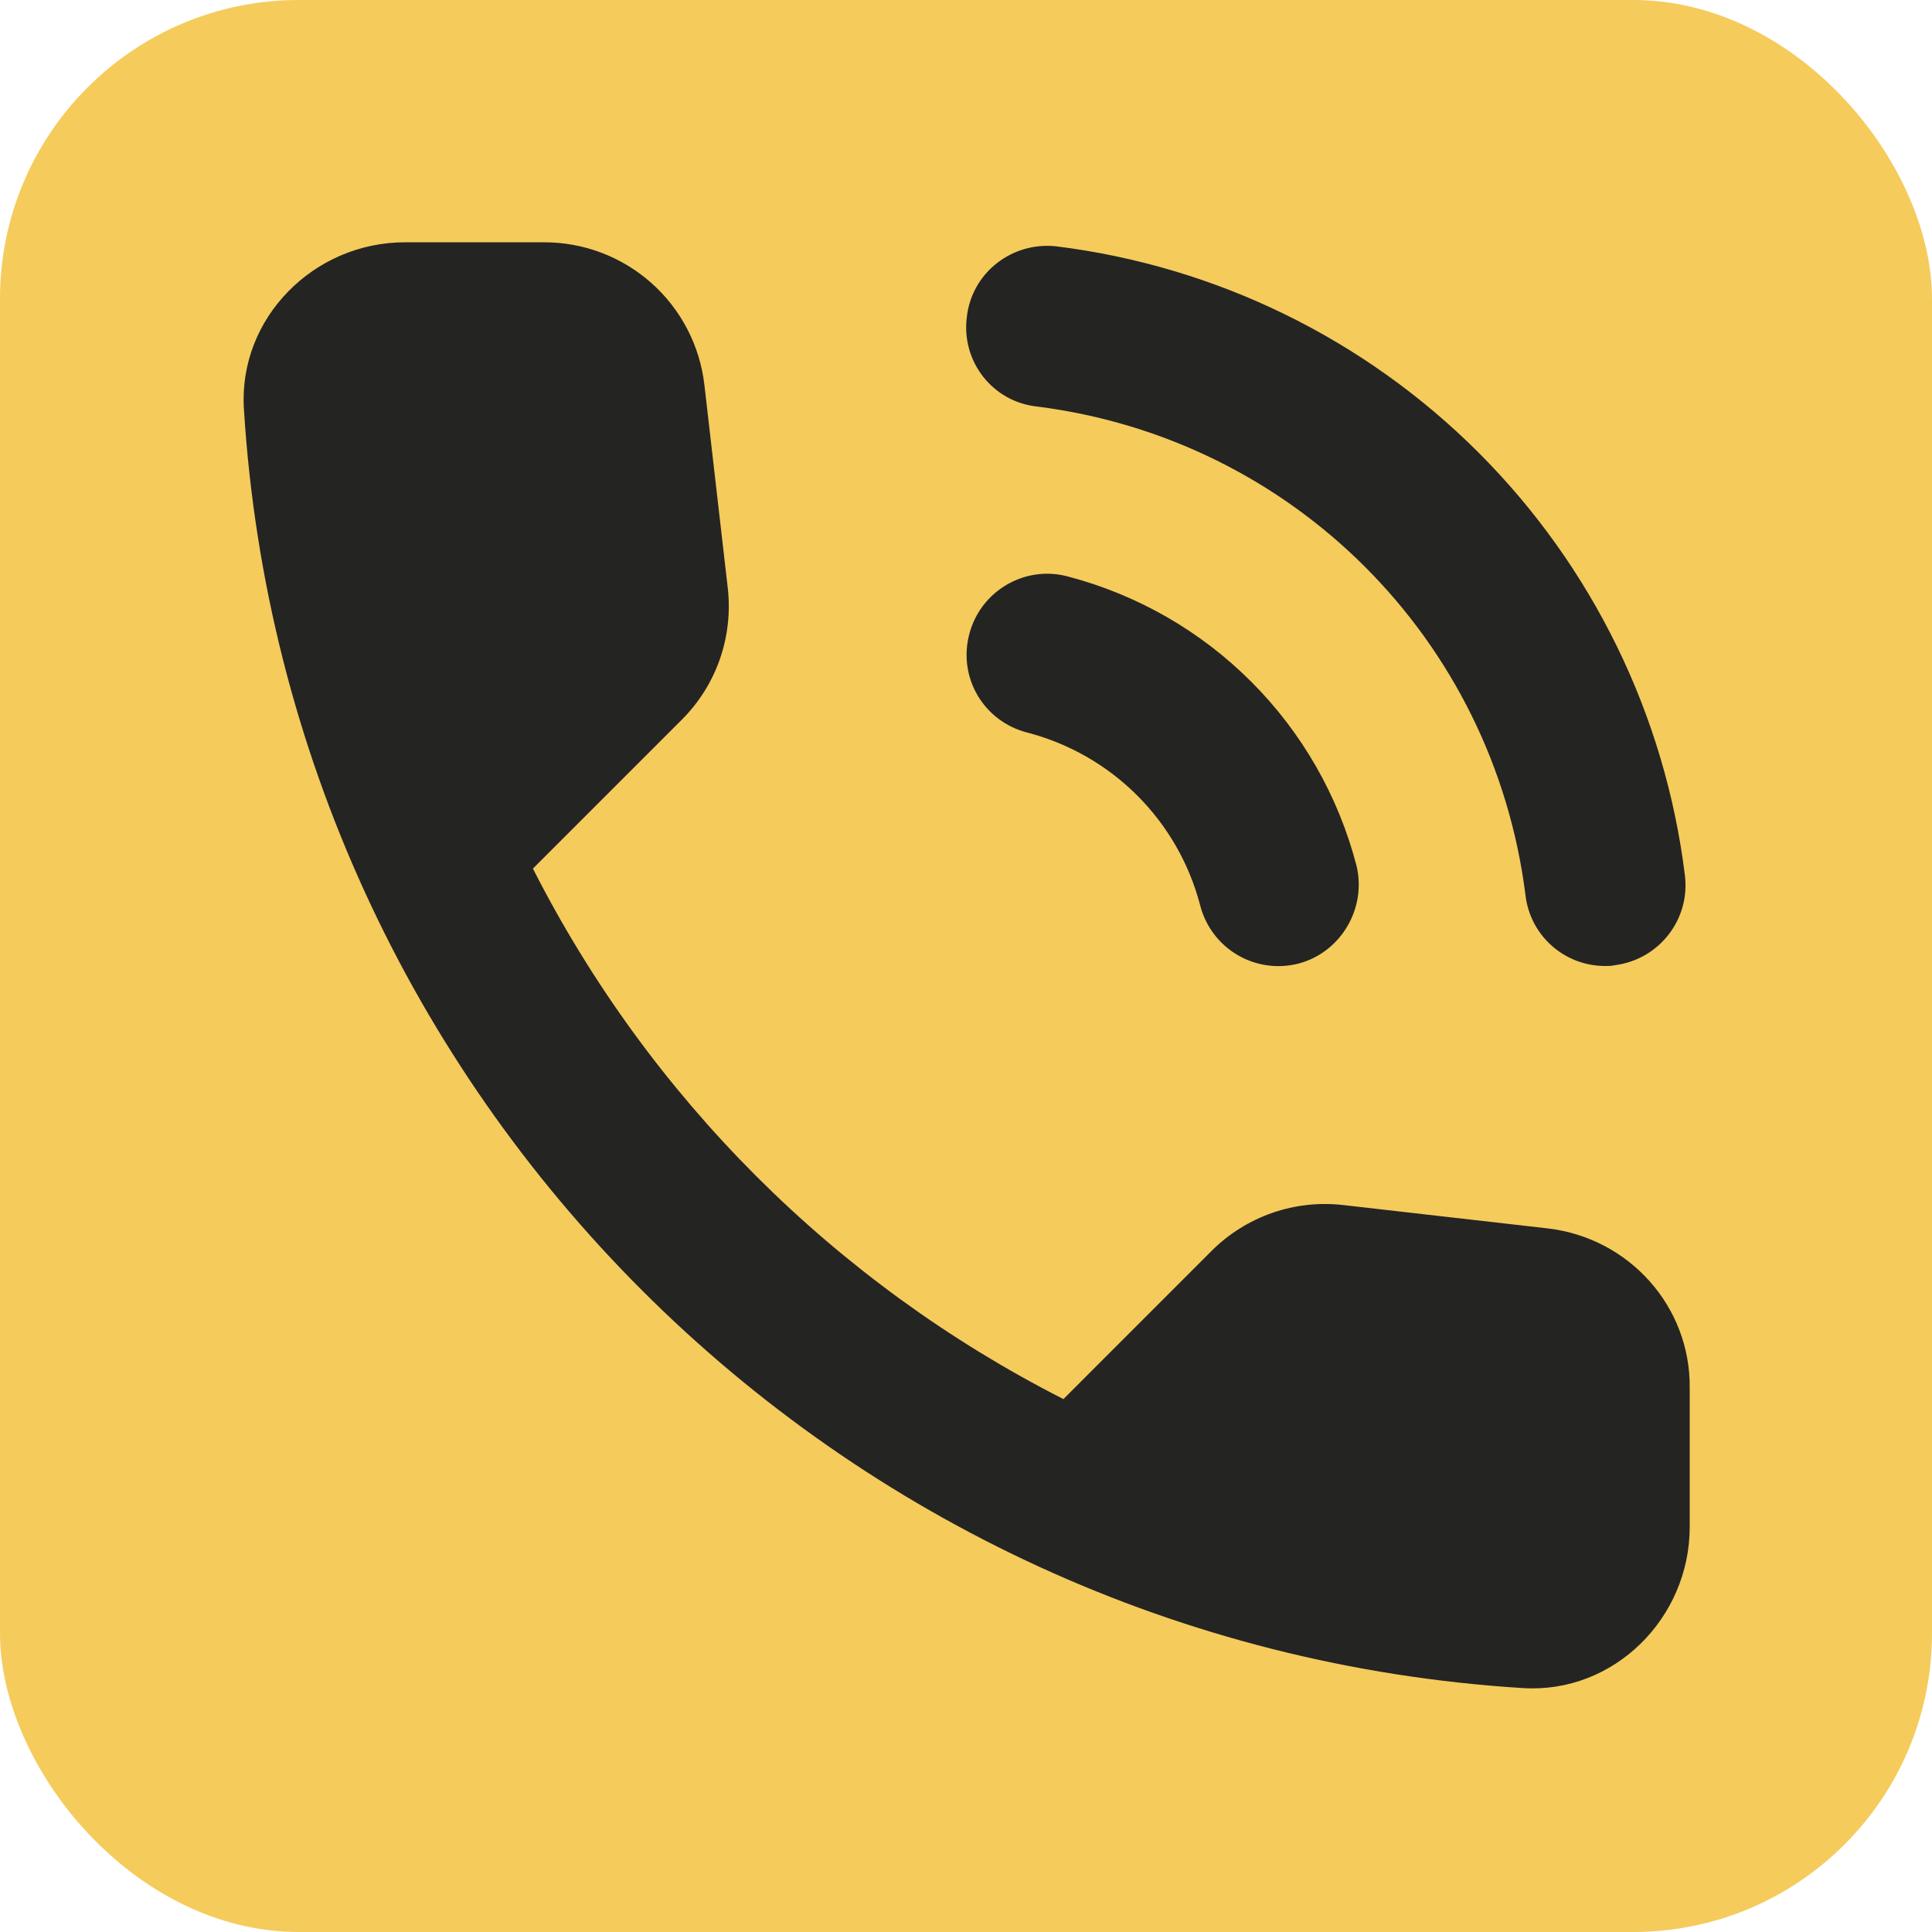 <?xml version="1.0" encoding="UTF-8"?> <svg xmlns="http://www.w3.org/2000/svg" width="97" height="97" viewBox="0 0 97 97" fill="none"> <g clip-path="url(#clip0_157_221)"> <rect width="97" height="97" rx="15" fill="#F5CB5C"></rect> <path d="M52.057 20.41C64.909 22.027 74.973 32.091 76.59 44.943C76.832 47.005 78.57 48.5 80.591 48.5C80.752 48.5 80.914 48.5 81.076 48.46C83.299 48.177 84.875 46.156 84.592 43.933C83.599 35.907 79.954 28.443 74.235 22.724C68.517 17.006 61.053 13.361 53.027 12.367C50.804 12.125 48.783 13.701 48.541 15.924C48.258 18.147 49.834 20.168 52.057 20.41ZM53.593 28.938C51.45 28.372 49.227 29.666 48.662 31.848C48.096 34.031 49.389 36.213 51.572 36.779C53.663 37.322 55.571 38.414 57.099 39.941C58.627 41.469 59.718 43.377 60.261 45.469C60.531 46.508 61.201 47.398 62.125 47.943C63.05 48.489 64.152 48.645 65.192 48.379C67.334 47.813 68.627 45.59 68.102 43.448C67.192 39.958 65.368 36.773 62.818 34.223C60.267 31.672 57.083 29.848 53.593 28.938ZM77.721 61.676L67.456 60.504C66.248 60.362 65.025 60.496 63.877 60.895C62.729 61.294 61.686 61.948 60.827 62.807L53.391 70.244C41.917 64.409 32.591 55.083 26.756 43.61L34.233 36.133C35.971 34.395 36.82 31.97 36.537 29.504L35.365 19.319C35.136 17.348 34.189 15.529 32.706 14.21C31.223 12.891 29.307 12.163 27.322 12.165H20.33C15.762 12.165 11.963 15.965 12.246 20.532C14.388 55.047 41.993 82.612 76.468 84.754C81.035 85.037 84.835 81.237 84.835 76.67V69.678C84.875 65.596 81.803 62.161 77.721 61.676Z" fill="#242423"></path> </g> <defs> <clipPath id="clip0_157_221"> <rect width="97" height="97" rx="15" fill="white"></rect> </clipPath> </defs> </svg> 